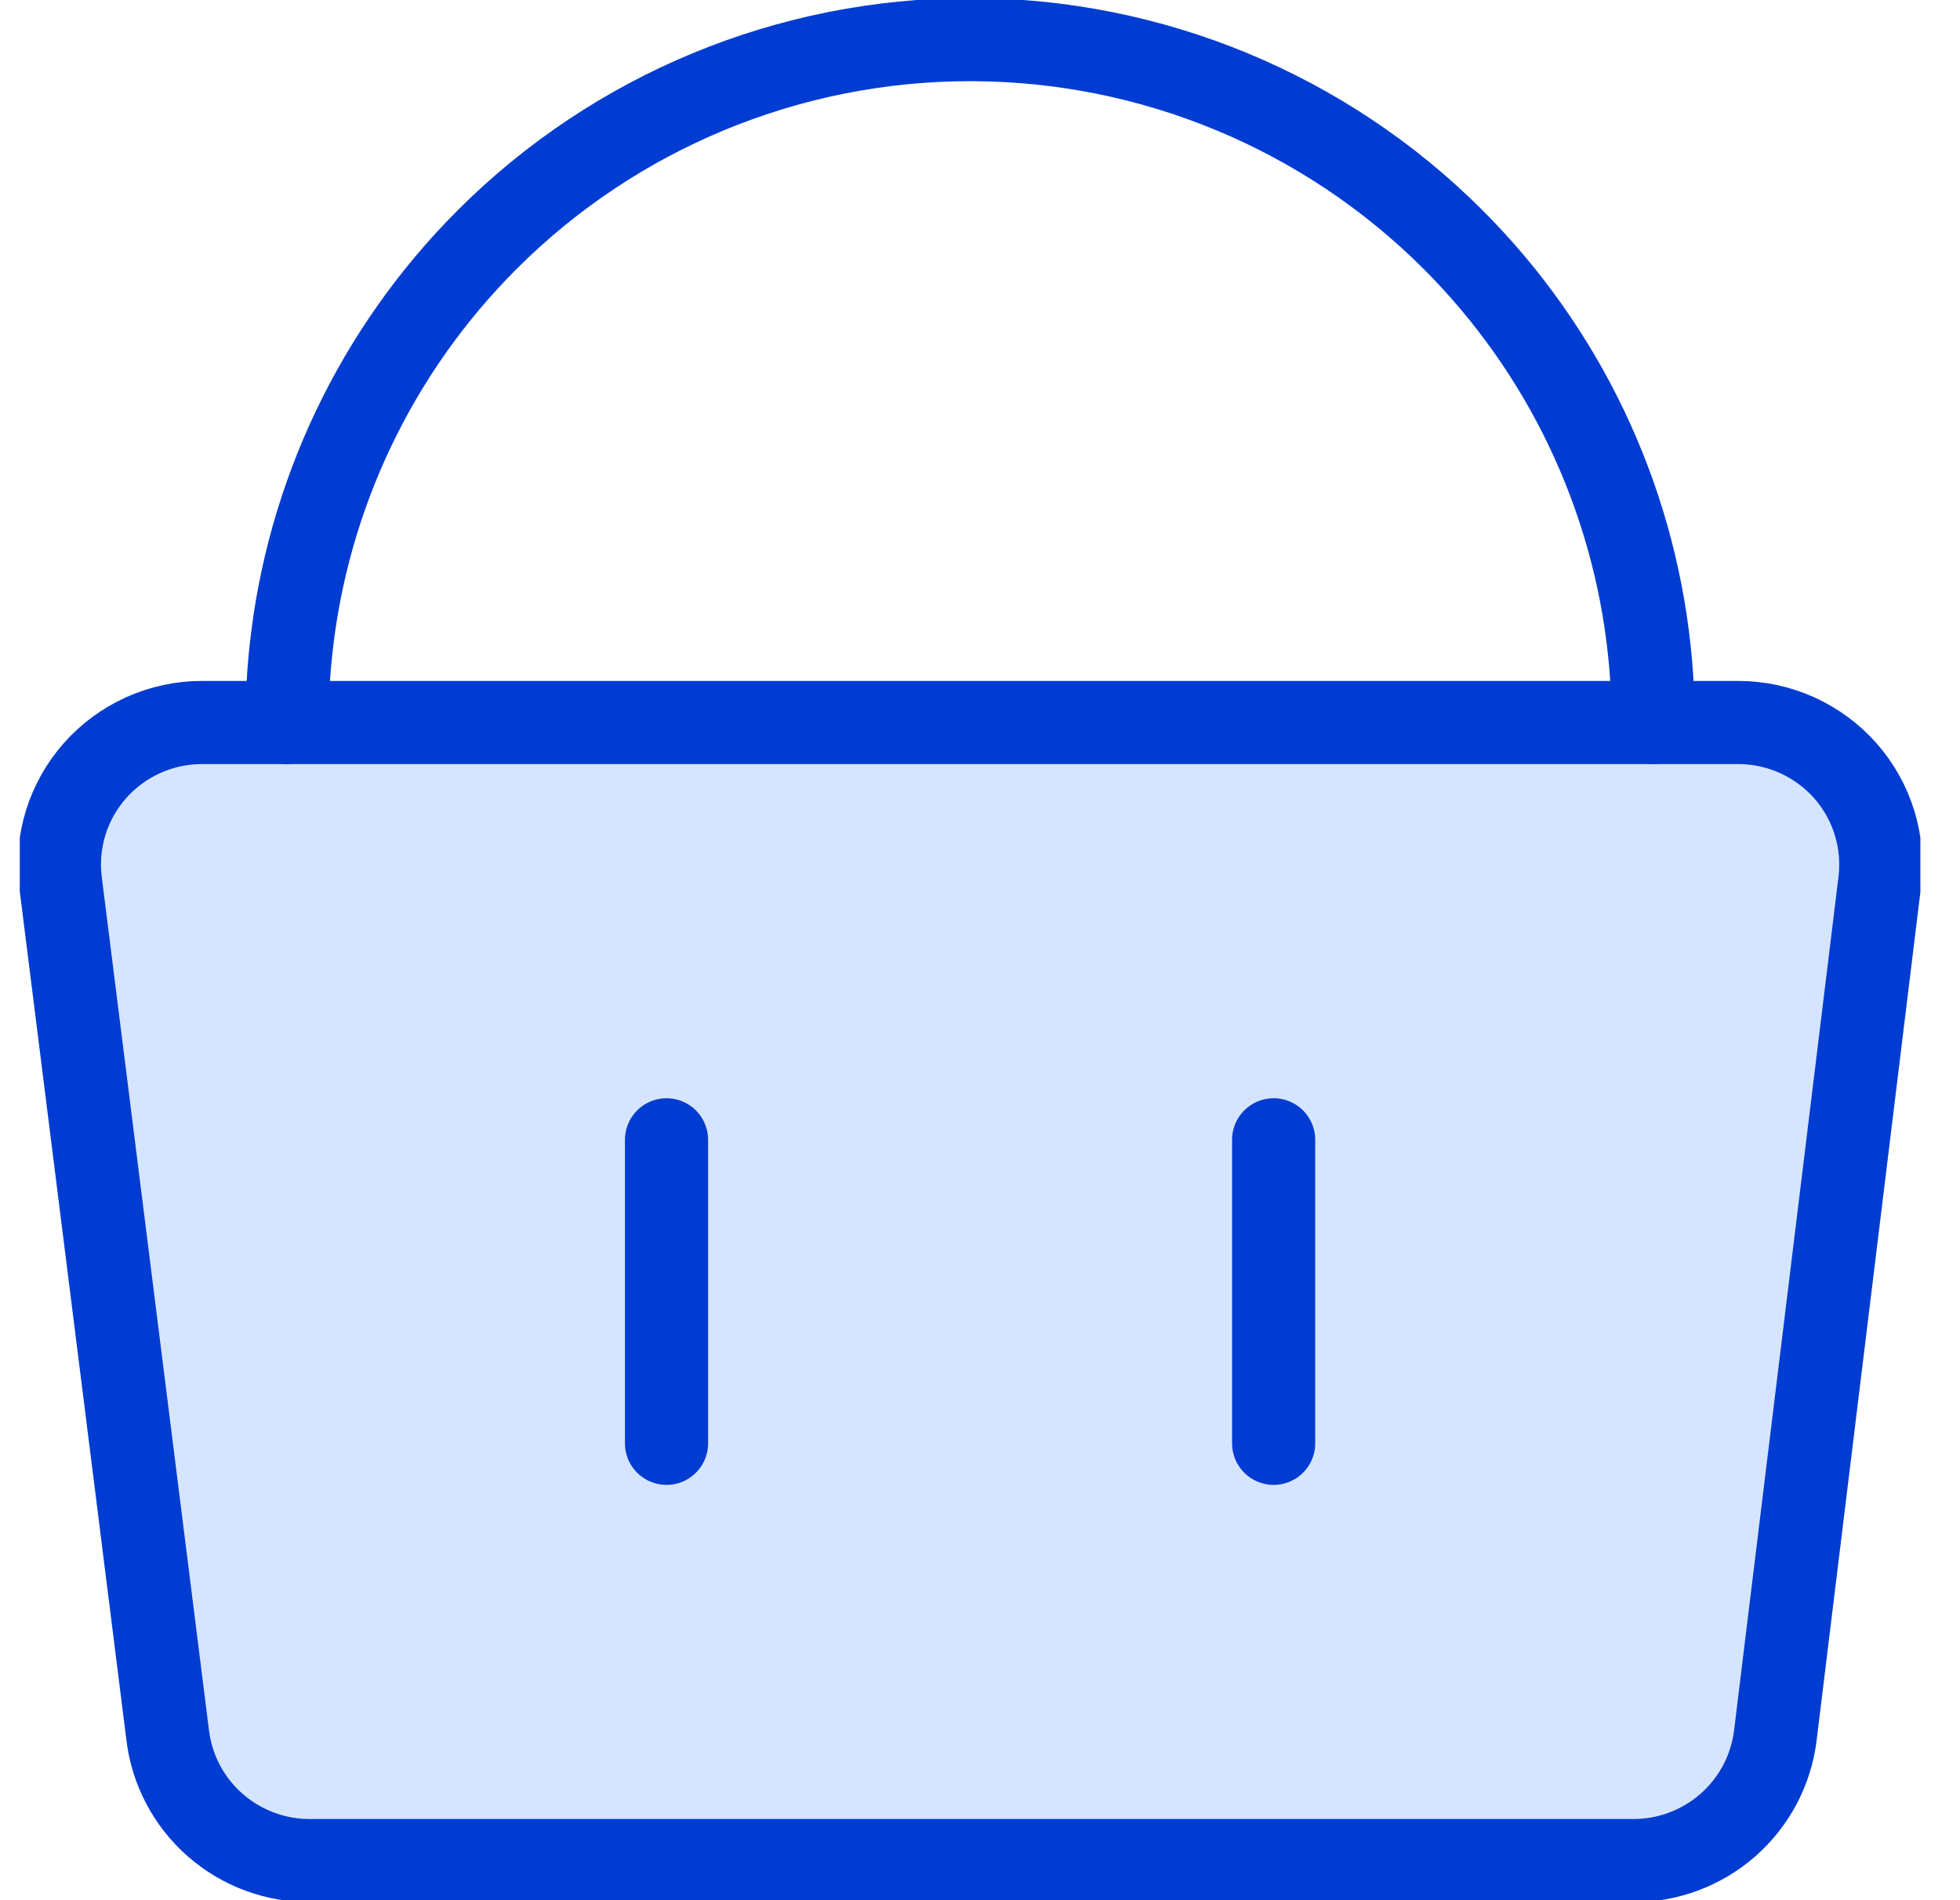 <svg width="33" height="32" viewBox="0 0 33 32" fill="none" xmlns="http://www.w3.org/2000/svg">
<g clip-path="url(#clip0_1266_24156)">
<path d="M31.649 14.85C31.69 14.516 31.66 14.176 31.56 13.854C31.461 13.532 31.294 13.235 31.071 12.981C30.845 12.726 30.567 12.521 30.256 12.38C29.945 12.24 29.607 12.167 29.265 12.167H3.402C3.06 12.167 2.722 12.24 2.411 12.38C2.099 12.521 1.821 12.726 1.596 12.981C1.373 13.235 1.206 13.532 1.106 13.854C1.007 14.176 0.977 14.516 1.018 14.85L2.824 29.225C2.895 29.809 3.18 30.347 3.624 30.736C4.068 31.125 4.64 31.338 5.232 31.333H27.483C28.074 31.338 28.647 31.125 29.091 30.736C29.535 30.347 29.82 29.809 29.891 29.225L31.649 14.85Z" fill="#D6E5FF"/>
<path d="M31.649 14.85C31.69 14.516 31.66 14.176 31.56 13.854C31.461 13.532 31.294 13.235 31.071 12.981C30.845 12.726 30.567 12.521 30.256 12.38C29.945 12.24 29.607 12.167 29.265 12.167H3.402C3.06 12.167 2.722 12.24 2.411 12.38C2.099 12.521 1.821 12.726 1.596 12.981C1.373 13.235 1.206 13.532 1.106 13.854C1.007 14.176 0.977 14.516 1.018 14.85L2.824 29.225C2.895 29.809 3.18 30.347 3.624 30.736C4.068 31.125 4.64 31.338 5.232 31.333H27.483C28.074 31.338 28.647 31.125 29.091 30.736C29.535 30.347 29.82 29.809 29.891 29.225L31.649 14.85Z" stroke="#003CD2" stroke-width="1.4" stroke-linecap="round" stroke-linejoin="round"/>
<path d="M4.833 12.167C4.833 11.758 4.855 11.352 4.898 10.95C5.175 8.347 6.334 5.903 8.202 4.035C10.358 1.878 13.284 0.667 16.334 0.667C19.384 0.667 22.309 1.878 24.465 4.035C26.333 5.903 27.492 8.347 27.769 10.95C27.812 11.352 27.834 11.758 27.834 12.167" stroke="#003CD2" stroke-width="1.4" stroke-linecap="round" stroke-linejoin="round"/>
<path d="M11.222 19.195V24.306" stroke="#003CD2" stroke-width="1.4" stroke-linecap="round" stroke-linejoin="round"/>
<path d="M21.444 19.195V24.306" stroke="#003CD2" stroke-width="1.4" stroke-linecap="round" stroke-linejoin="round"/>
</g>
<defs>
<clipPath id="clip0_1266_24156">
<rect width="32" height="32" fill="white" transform="translate(0.333)"/>
</clipPath>
</defs>
</svg>
